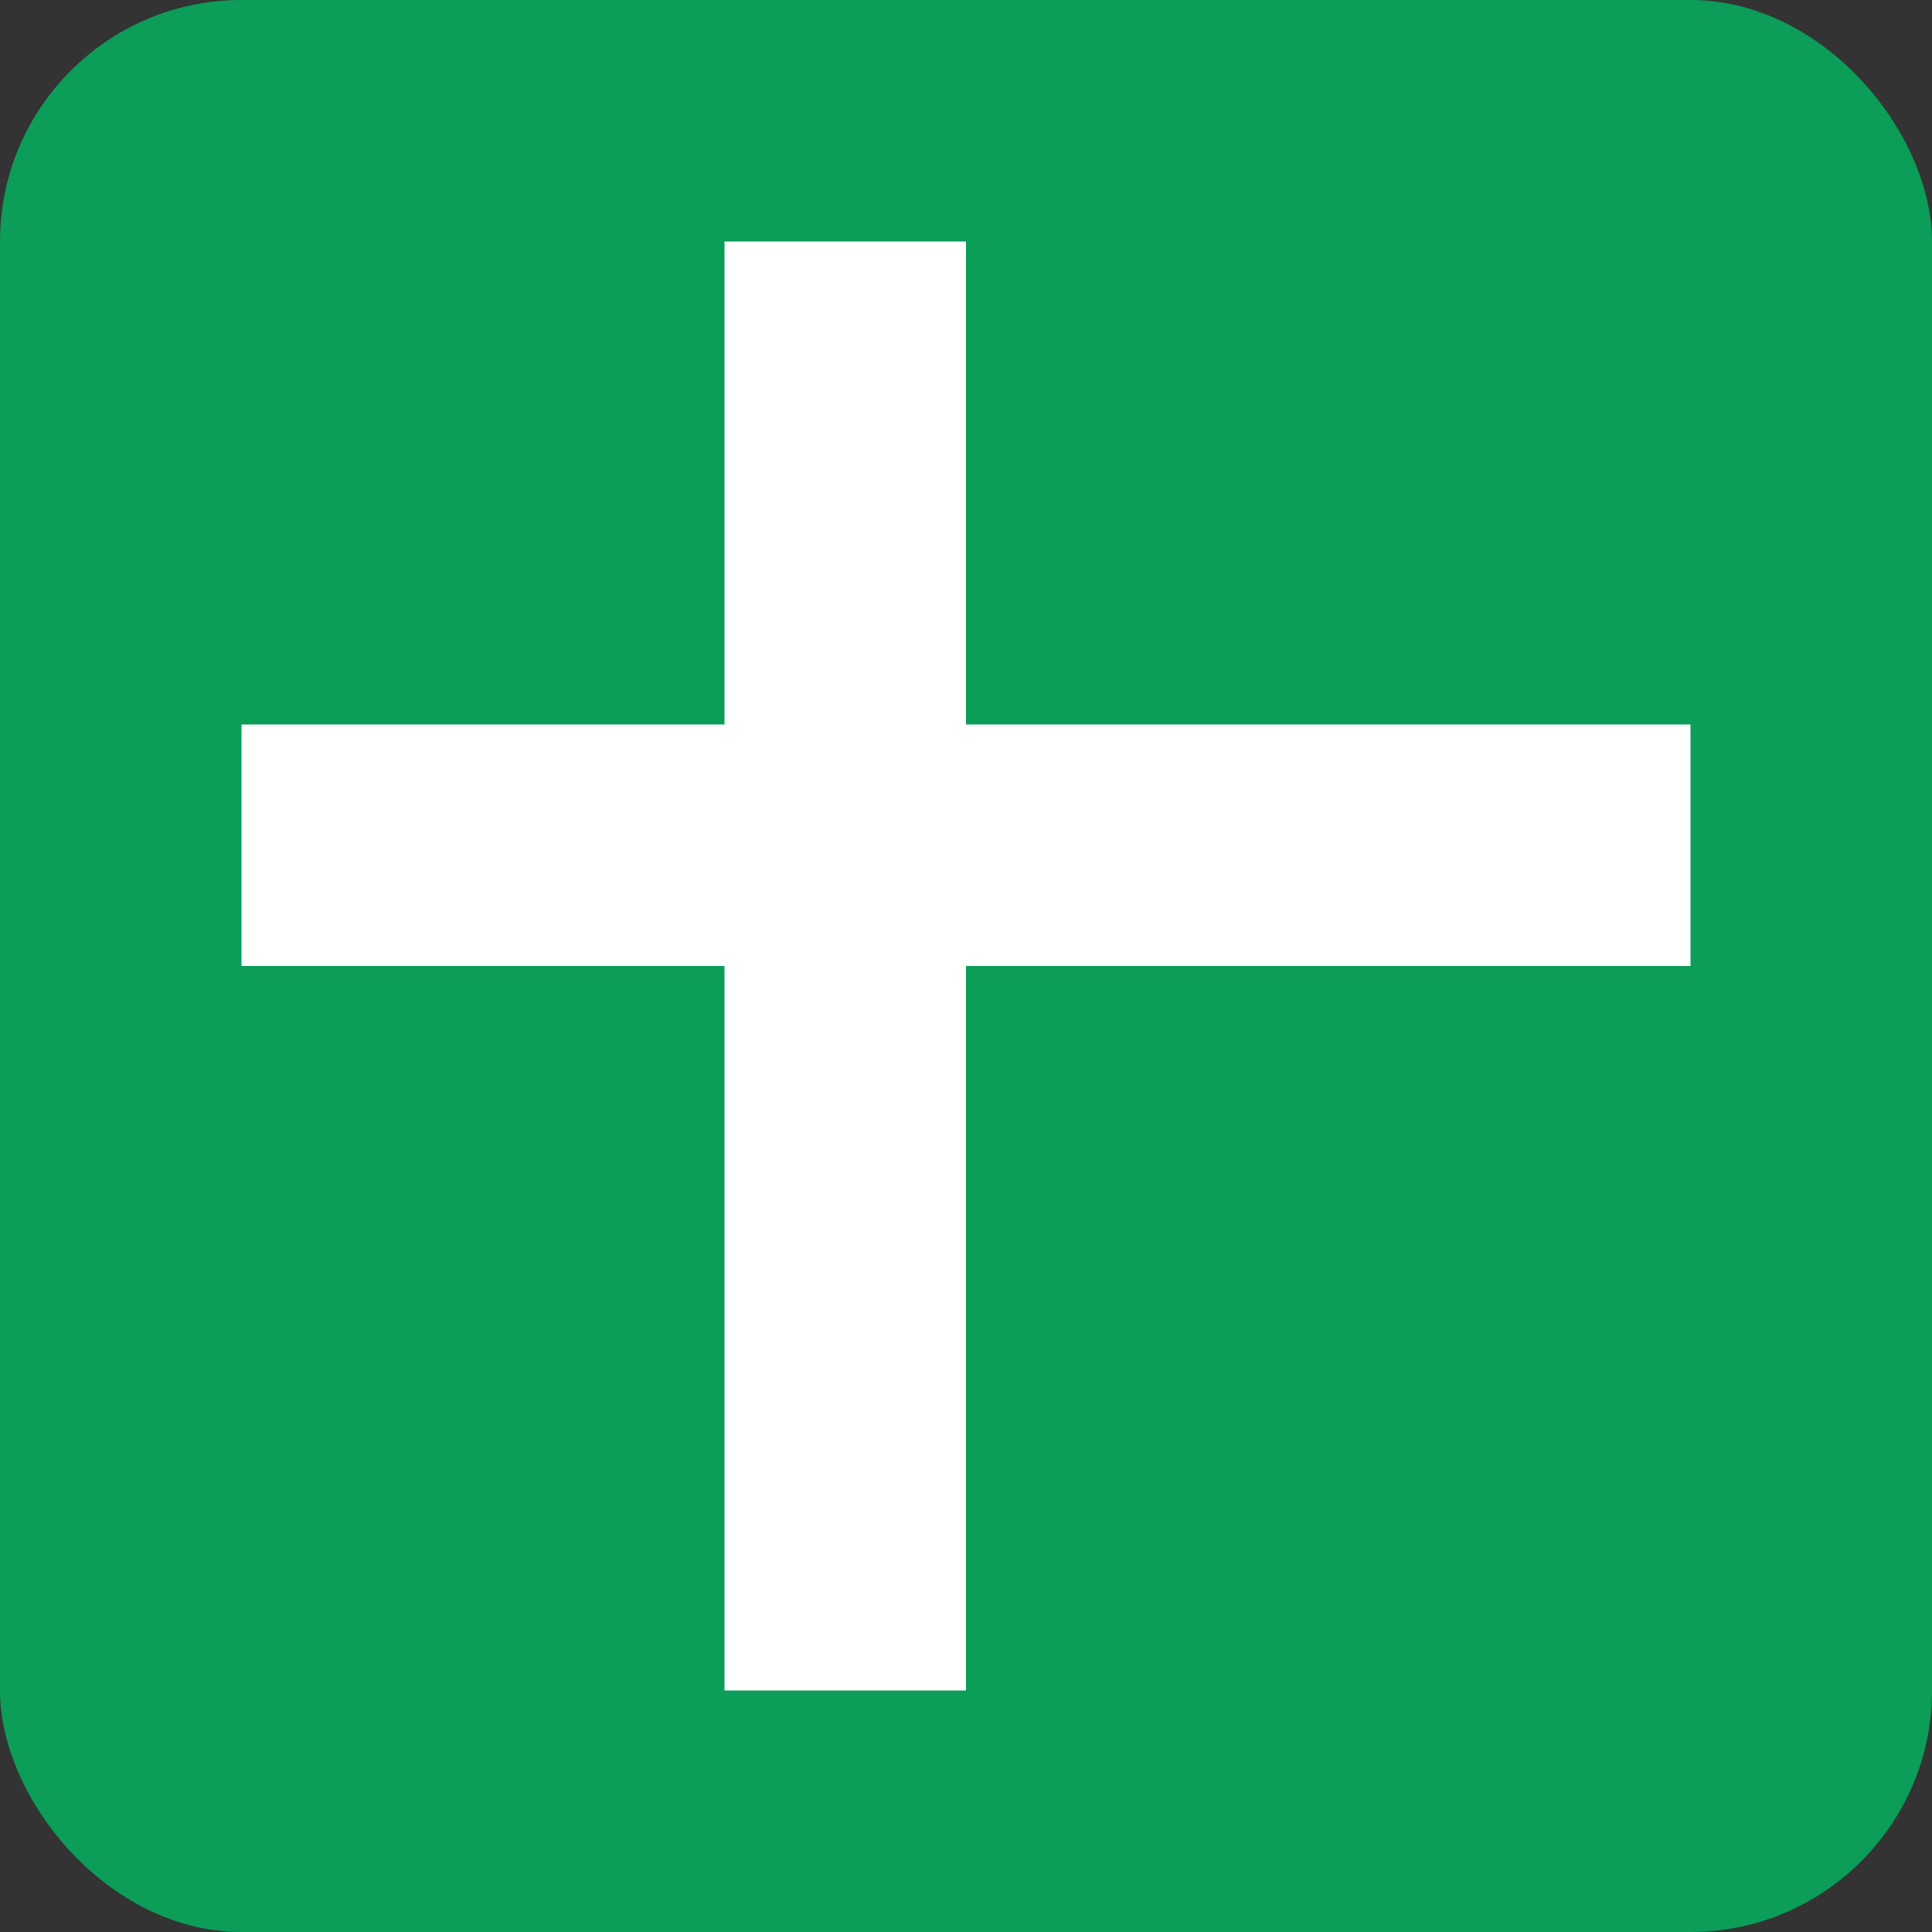 <svg height="40" viewBox="0 0 40 40" width="40" xmlns="http://www.w3.org/2000/svg"><rect x="0" y="0" width="40" height="40" fill="#333333" stroke="none"/><g fill="none" fill-rule="evenodd"><rect fill="#0c9d58" height="40" rx="5" width="40"/><g fill="#fff"><path d="m15 5h5v30h-5z"/><path d="m5 15h30v5h-30z"/></g></g></svg>